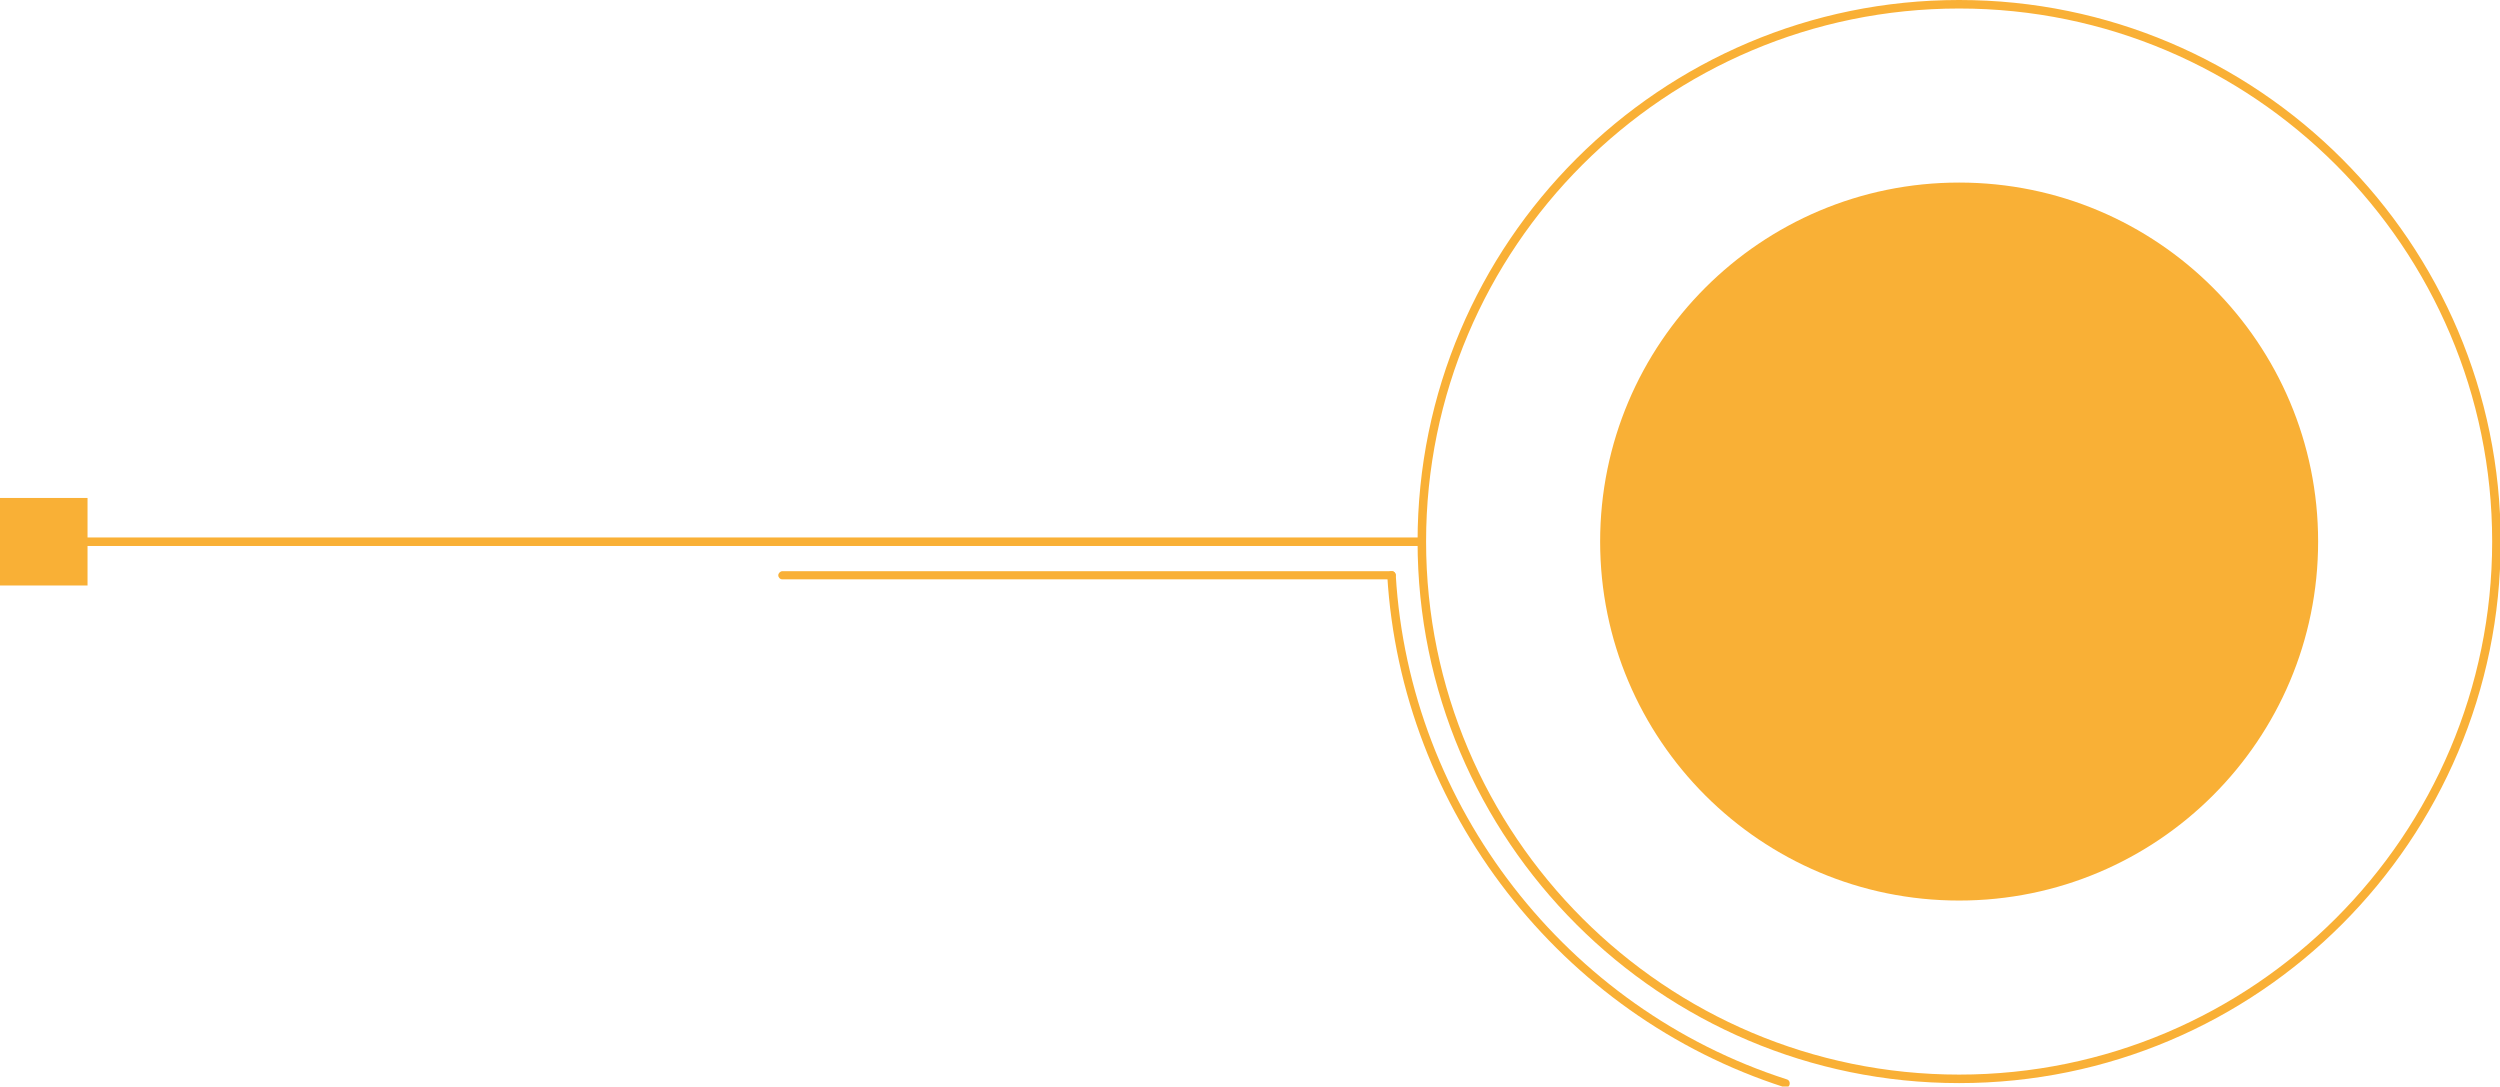 <?xml version="1.0" encoding="UTF-8" standalone="no"?><svg xmlns="http://www.w3.org/2000/svg" xmlns:xlink="http://www.w3.org/1999/xlink" fill="#000000" height="31.9" preserveAspectRatio="xMidYMid meet" version="1" viewBox="0.0 0.0 73.4 31.9" width="73.4" zoomAndPan="magnify"><g><g id="change1_1"><path d="M57.52,31.8c-8.77,0-15.9-7.13-15.9-15.9c0-8.77,7.13-15.9,15.9-15.9s15.9,7.13,15.9,15.9 C73.42,24.67,66.29,31.8,57.52,31.8z M57.52,0.25c-8.63,0-15.65,7.02-15.65,15.65c0,8.63,7.02,15.65,15.65,15.65 s15.65-7.02,15.65-15.65C73.17,7.27,66.15,0.25,57.52,0.25z" fill="#f9b036"/></g><g id="change1_5"><circle cx="57.52" cy="15.9" fill="#f9b036" r="10.54"/></g><g id="change1_6"><path d="M2.52 15.78H41.74V16.03H2.52z" fill="#f9b036"/></g><g id="change1_2"><path d="M0 14.62H2.57V17.19H0z" fill="#f9b036"/></g><g><g id="change1_4"><path d="M52.43,31.93c-0.01,0-0.03,0-0.04-0.01c-6.57-2.11-11.25-8.14-11.66-15.02c0-0.07,0.05-0.13,0.12-0.13 c0.07-0.01,0.13,0.05,0.13,0.12c0.4,6.78,5.01,12.72,11.48,14.8c0.07,0.02,0.1,0.09,0.08,0.16 C52.53,31.89,52.49,31.93,52.43,31.93z" fill="#f9b036"/></g><g id="change1_3"><path d="M40.86,17.01H22.97c-0.07,0-0.12-0.06-0.12-0.12s0.06-0.12,0.12-0.12h17.89c0.07,0,0.12,0.06,0.12,0.12 S40.93,17.01,40.86,17.01z" fill="#f9b036"/></g></g></g></svg>